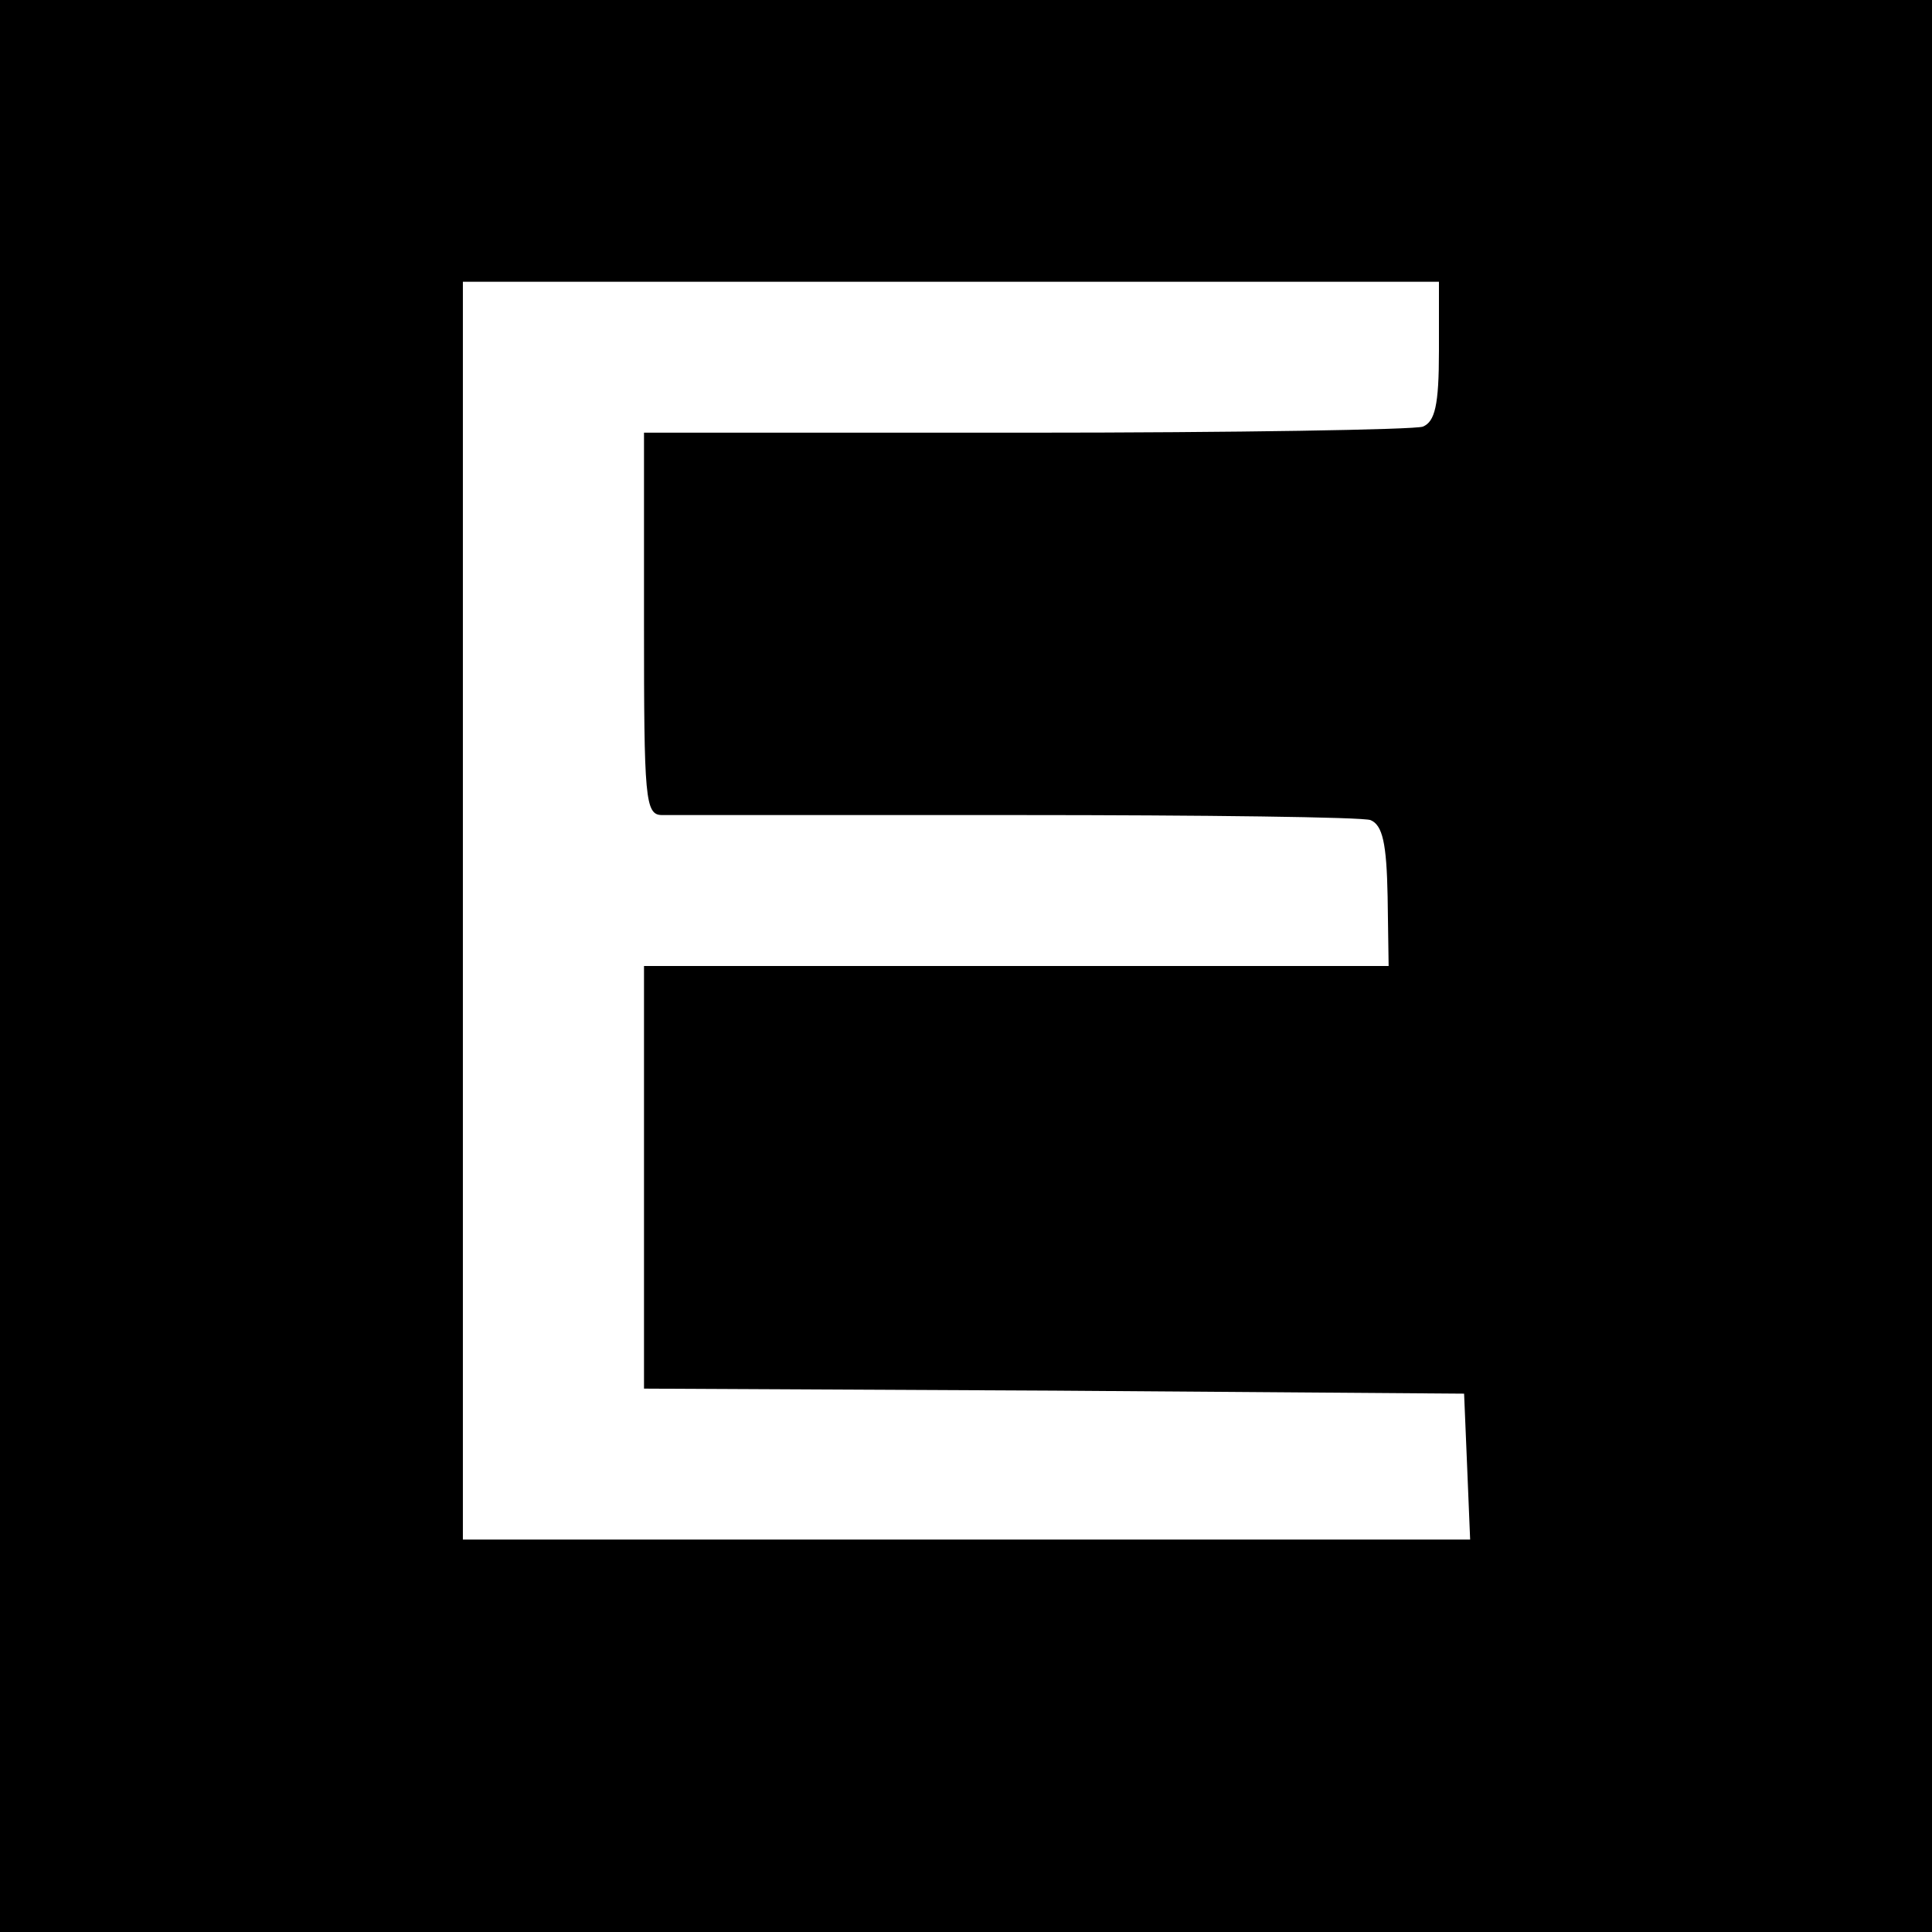 <?xml version="1.0" standalone="no"?>
<!DOCTYPE svg PUBLIC "-//W3C//DTD SVG 20010904//EN"
 "http://www.w3.org/TR/2001/REC-SVG-20010904/DTD/svg10.dtd">
<svg version="1.0" xmlns="http://www.w3.org/2000/svg"
 width="192pt" height="192pt" viewBox="0 0 192 192"
 preserveAspectRatio="xMidYMid meet">
<g transform="translate(0,192) scale(0.1,-0.1)"
fill="#000000" stroke="none">
<path d="M0 960 l0 -960 960 0 960 0 0 960 0 960 -960 0 -960 0 0 -960z m1430
611 c0 -54 -4 -70 -16 -75 -9 -3 -186 -6 -395 -6 l-379 0 0 -190 c0 -174 1
-190 18 -190 9 0 168 0 353 0 185 0 343 -2 351 -5 12 -5 16 -23 17 -76 l1 -69
-370 0 -370 0 0 -210 0 -210 408 -2 407 -3 3 -72 3 -73 -501 0 -500 0 0 625 0
625 485 0 485 0 0 -69z"/>
</g>
</svg>
